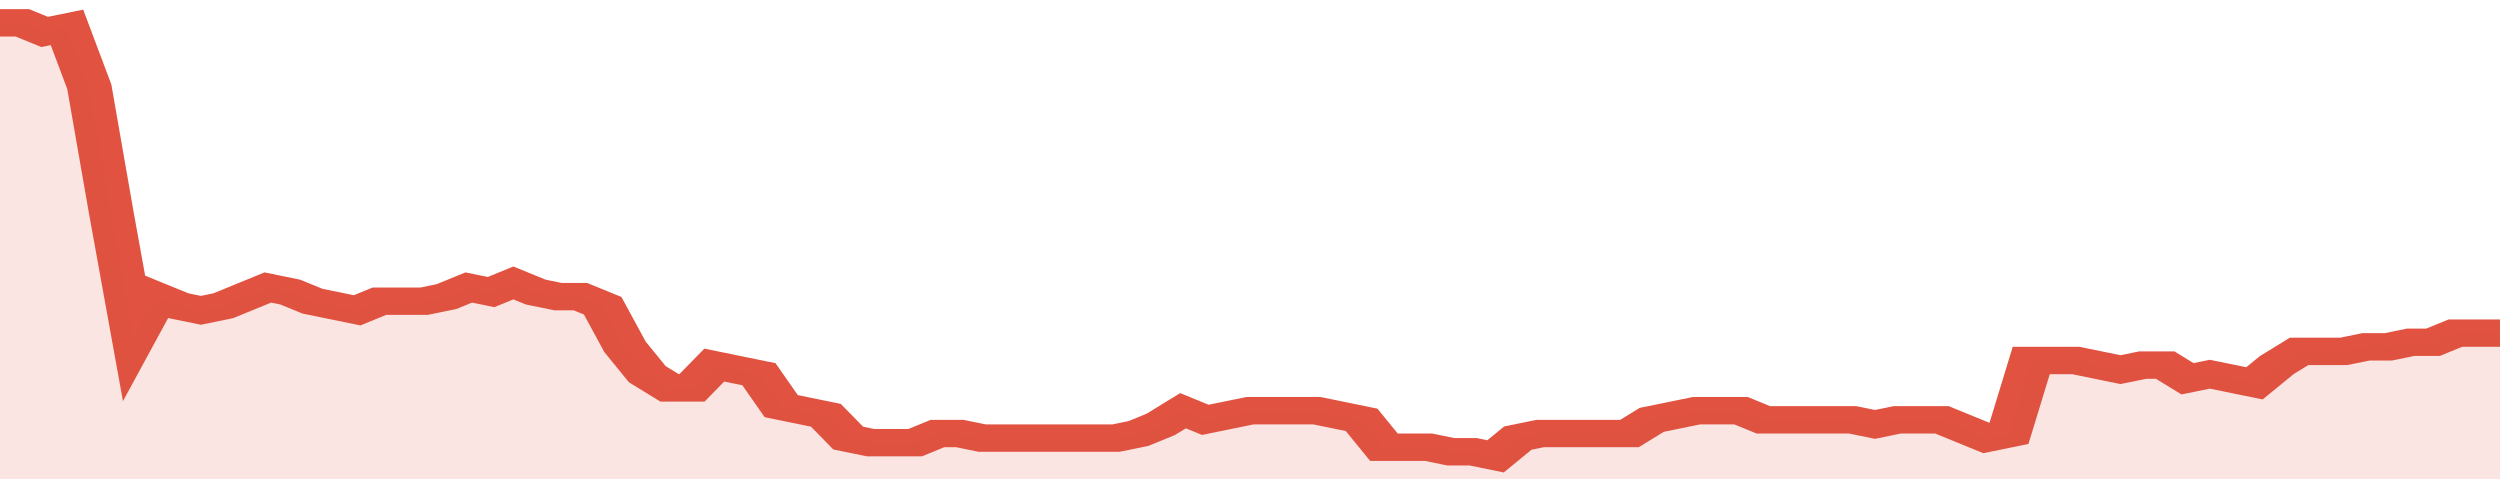 <svg xmlns="http://www.w3.org/2000/svg" viewBox="0 0 336 105" width="120" height="23" preserveAspectRatio="none">
				 <polyline fill="none" stroke="#E15241" stroke-width="6" points="0, 5 3, 5 6, 7 9, 6 12, 19 15, 47 18, 74 21, 65 24, 67 27, 68 30, 67 33, 65 36, 63 39, 64 42, 66 45, 67 48, 68 51, 66 54, 66 57, 66 60, 65 63, 63 66, 64 69, 62 72, 64 75, 65 78, 65 81, 67 84, 76 87, 82 90, 85 93, 85 96, 80 99, 81 102, 82 105, 89 108, 90 111, 91 114, 96 117, 97 120, 97 123, 97 126, 95 129, 95 132, 96 135, 96 138, 96 141, 96 144, 96 147, 96 150, 96 153, 95 156, 93 159, 90 162, 92 165, 91 168, 90 171, 90 174, 90 177, 90 180, 91 183, 92 186, 98 189, 98 192, 98 195, 99 198, 99 201, 100 204, 96 207, 95 210, 95 213, 95 216, 95 219, 95 222, 92 225, 91 228, 90 231, 90 234, 90 237, 92 240, 92 243, 92 246, 92 249, 92 252, 93 255, 92 258, 92 261, 92 264, 94 267, 96 270, 95 273, 79 276, 79 279, 79 282, 80 285, 81 288, 80 291, 80 294, 83 297, 82 300, 83 303, 84 306, 80 309, 77 312, 77 315, 77 318, 76 321, 76 324, 75 327, 75 330, 73 333, 73 336, 73 336, 73 "> </polyline>
				 <polygon fill="#E15241" opacity="0.15" points="0, 105 0, 5 3, 5 6, 7 9, 6 12, 19 15, 47 18, 74 21, 65 24, 67 27, 68 30, 67 33, 65 36, 63 39, 64 42, 66 45, 67 48, 68 51, 66 54, 66 57, 66 60, 65 63, 63 66, 64 69, 62 72, 64 75, 65 78, 65 81, 67 84, 76 87, 82 90, 85 93, 85 96, 80 99, 81 102, 82 105, 89 108, 90 111, 91 114, 96 117, 97 120, 97 123, 97 126, 95 129, 95 132, 96 135, 96 138, 96 141, 96 144, 96 147, 96 150, 96 153, 95 156, 93 159, 90 162, 92 165, 91 168, 90 171, 90 174, 90 177, 90 180, 91 183, 92 186, 98 189, 98 192, 98 195, 99 198, 99 201, 100 204, 96 207, 95 210, 95 213, 95 216, 95 219, 95 222, 92 225, 91 228, 90 231, 90 234, 90 237, 92 240, 92 243, 92 246, 92 249, 92 252, 93 255, 92 258, 92 261, 92 264, 94 267, 96 270, 95 273, 79 276, 79 279, 79 282, 80 285, 81 288, 80 291, 80 294, 83 297, 82 300, 83 303, 84 306, 80 309, 77 312, 77 315, 77 318, 76 321, 76 324, 75 327, 75 330, 73 333, 73 336, 73 336, 105 "></polygon>
			</svg>